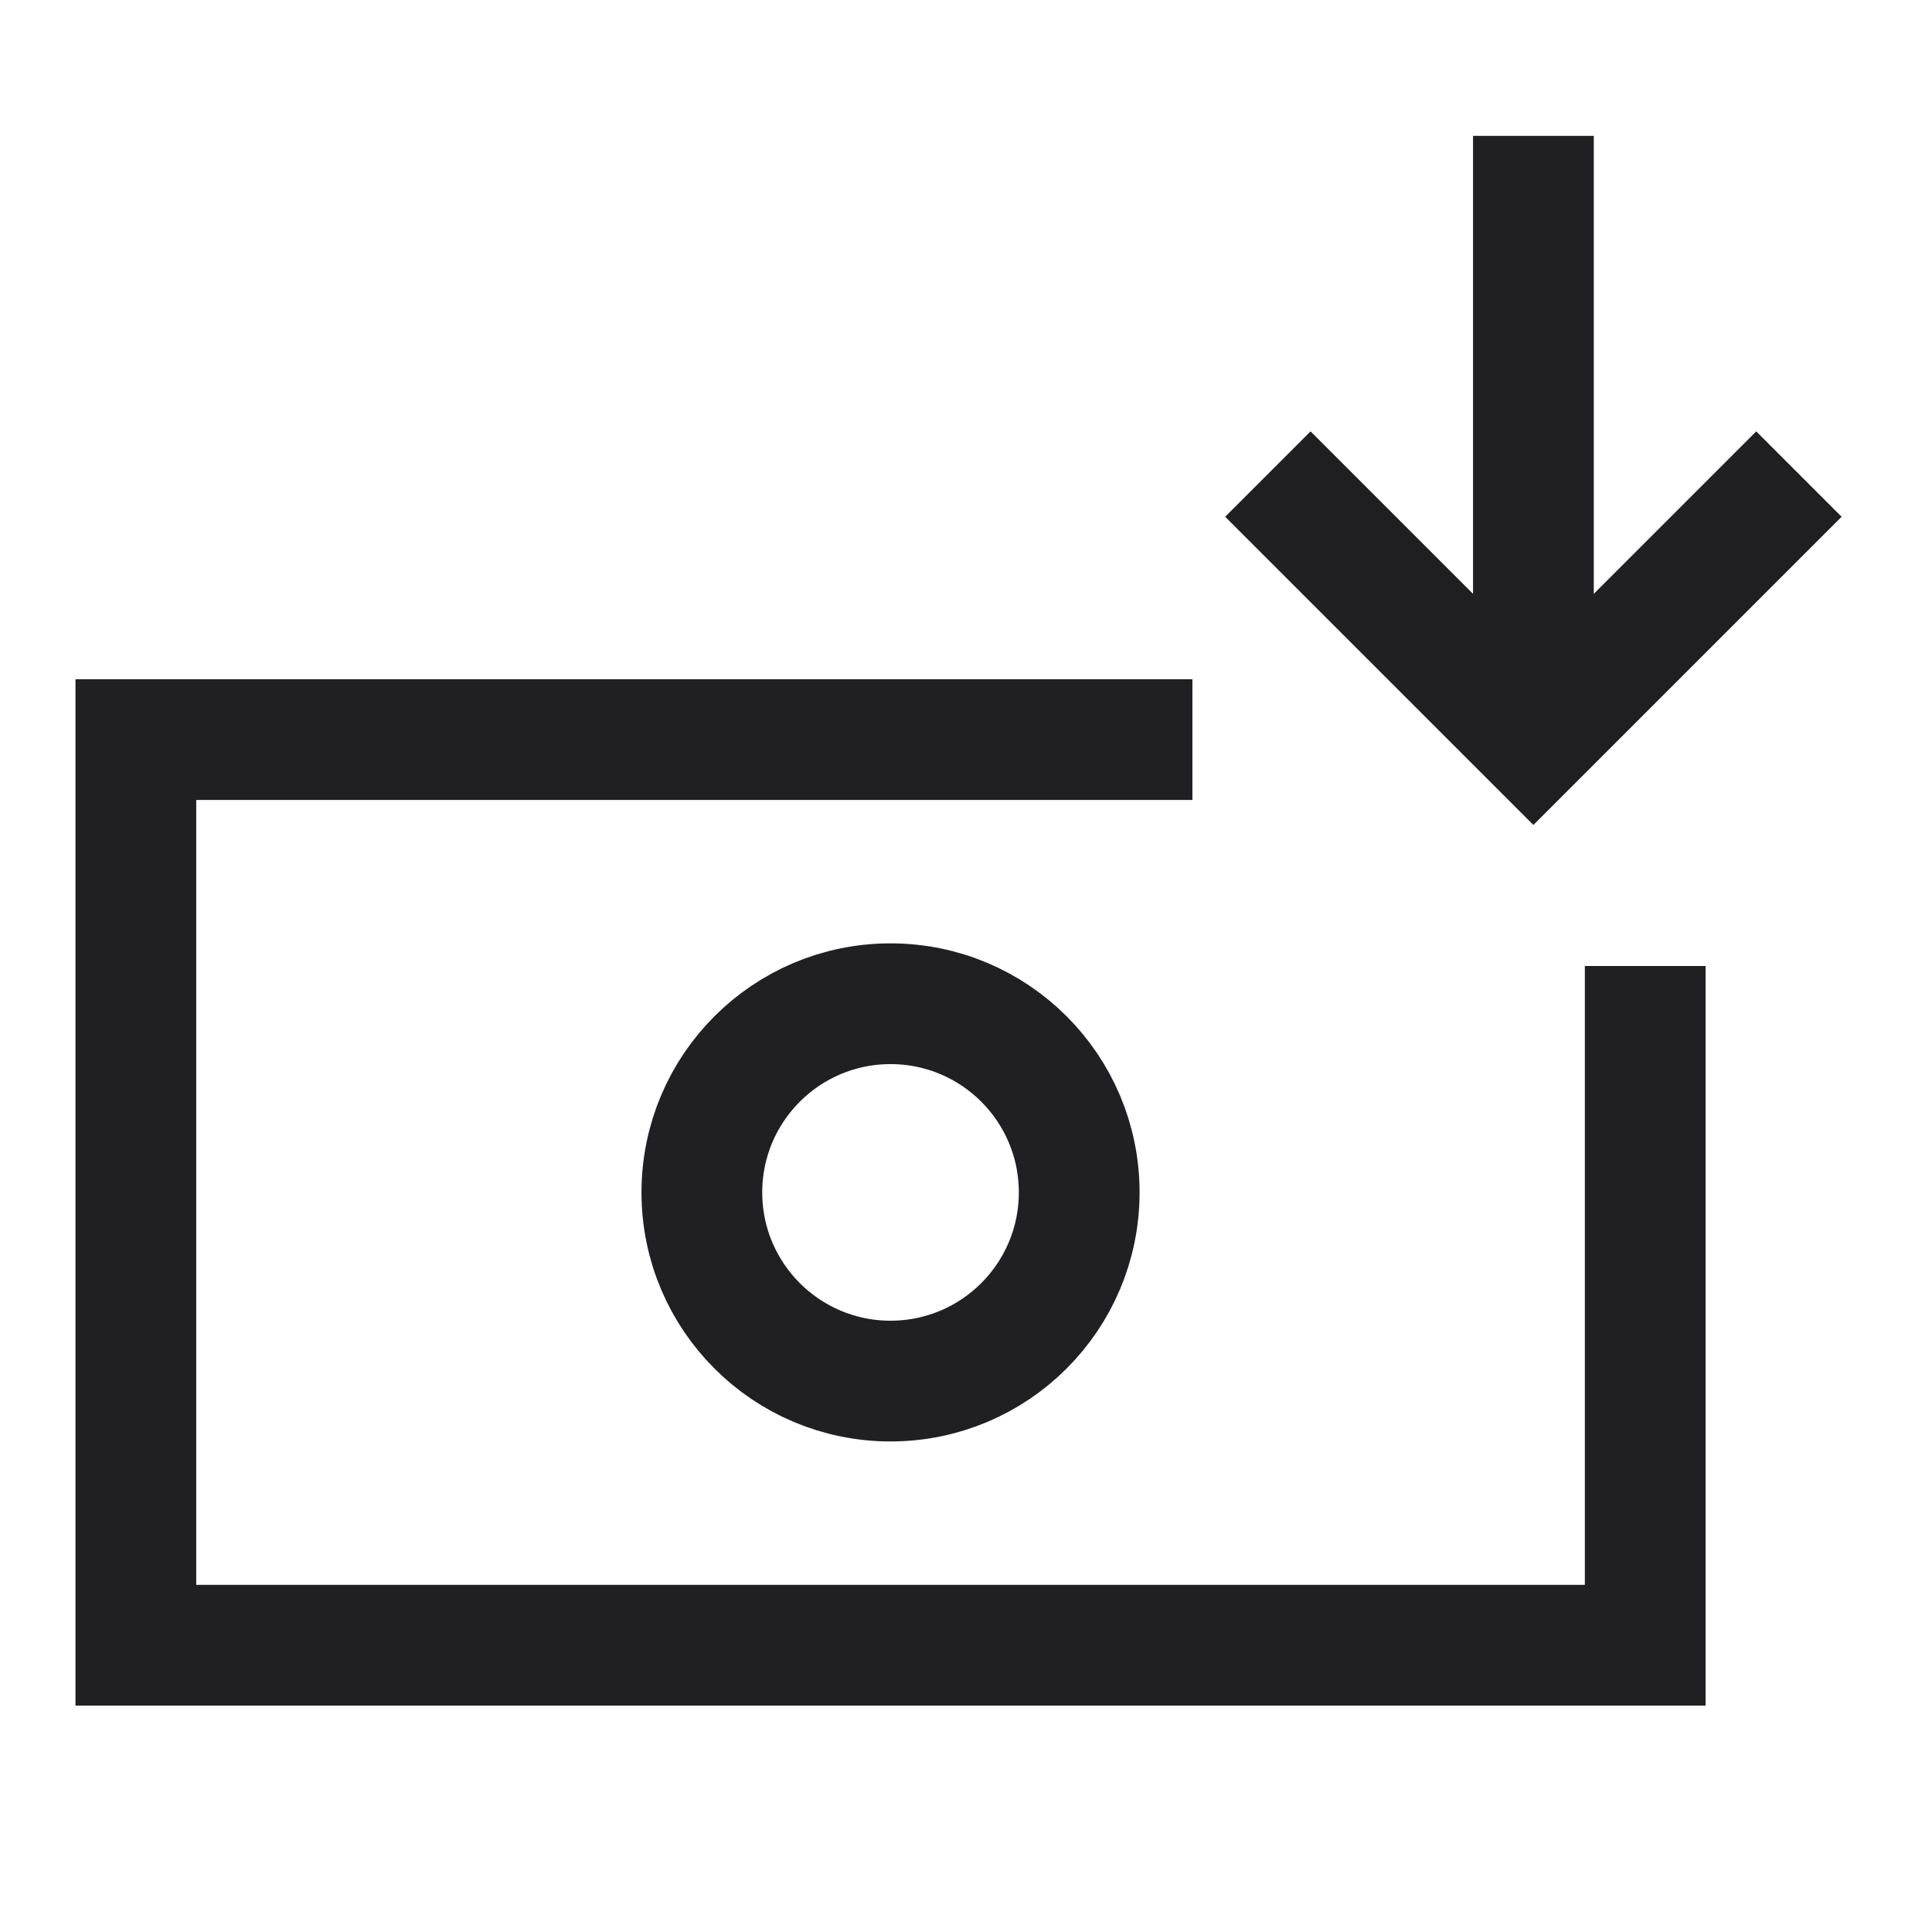 <svg xmlns="http://www.w3.org/2000/svg" fill="none" viewBox="-2 -2 64 64" id="Money-Incoming-Profit--Streamline-Sharp" height="64" width="64">
  <desc>
    Money Incoming Profit Streamline Icon: https://streamlinehq.com
  </desc>
  <g id="money-incoming-profit--money-incoming-profit-transfer-financial-cashflow-gain">
    <path id="Vector 2026" stroke="#201f21" d="M52.5 30v22.5H2.5V22.5h35" stroke-width="4"></path>
    <path id="Ellipse 550" stroke="#201f21" d="M33.75 37.5c0 -3.452 -2.798 -6.25 -6.25 -6.25 -3.452 0 -6.25 2.798 -6.25 6.25s2.798 6.25 6.25 6.25c3.452 0 6.25 -2.798 6.25 -6.25Z" stroke-width="4"></path>
    <path id="Vector 2248" stroke="#201f21" d="m48.796 2.5 0 19.931" stroke-width="4"></path>
    <path id="Vector 2249" stroke="#201f21" d="m40 13.704 8.796 8.796 8.796 -8.796" stroke-width="4"></path>
  </g>
</svg>